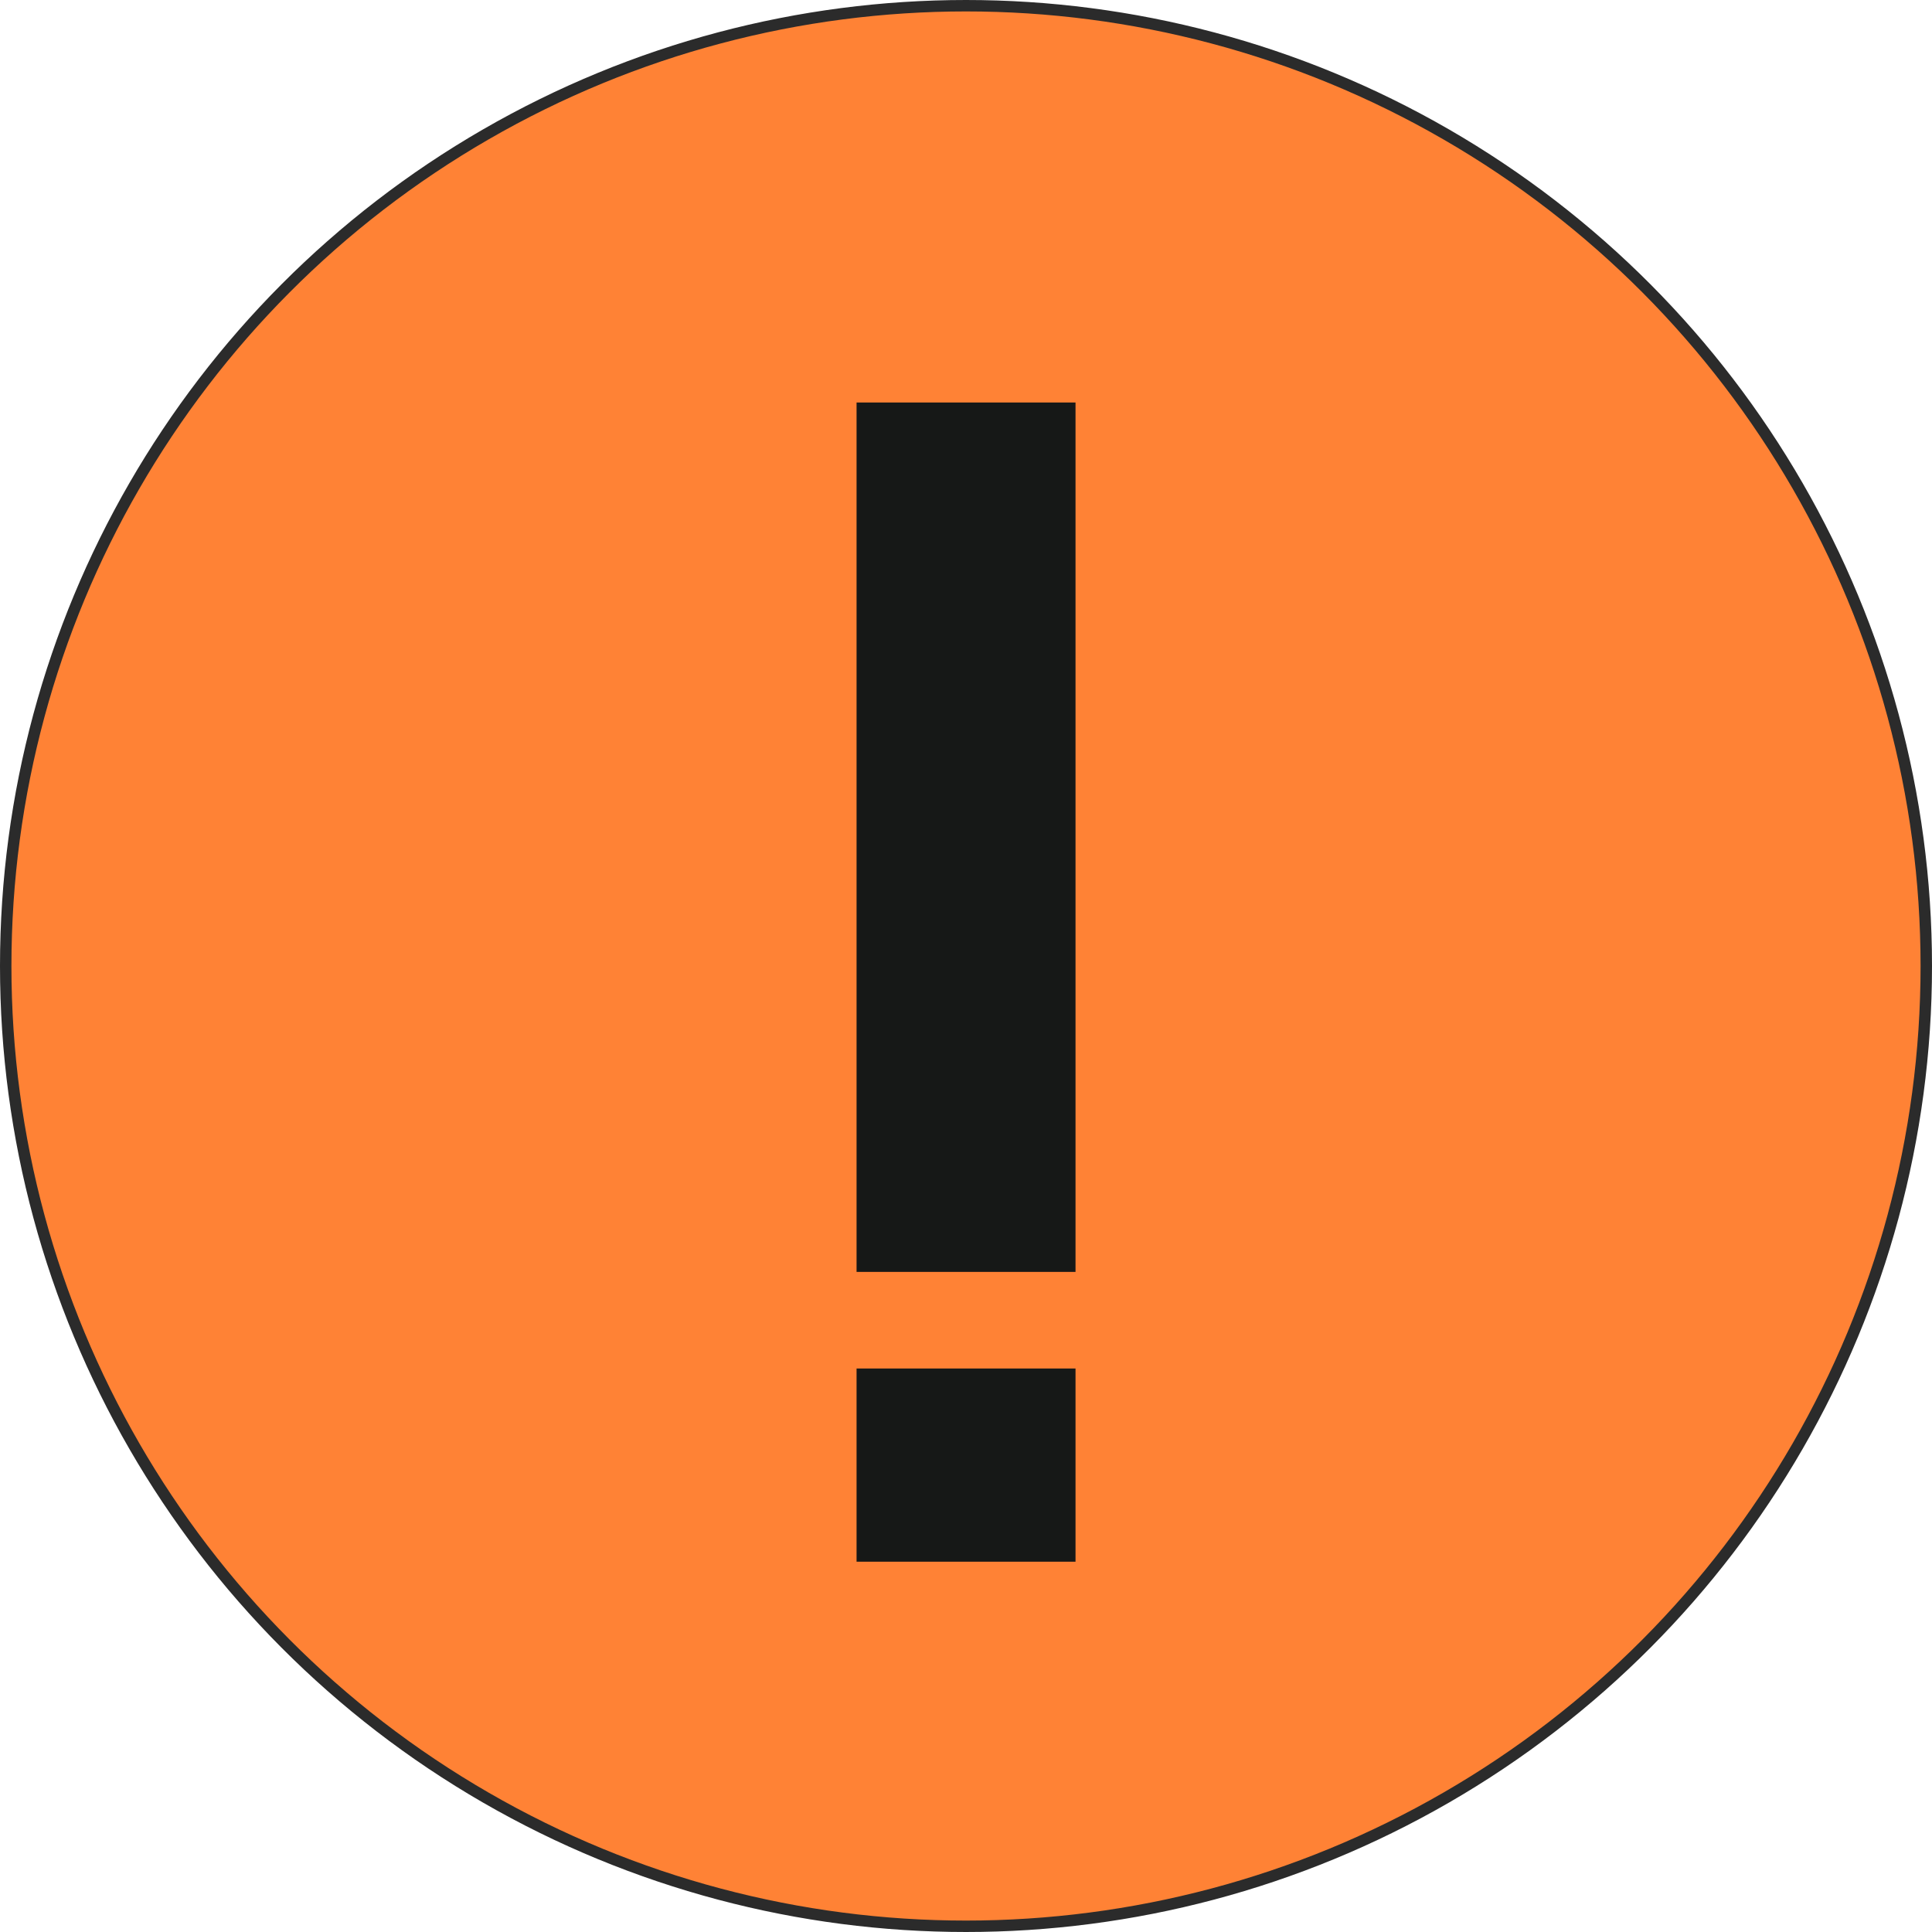 <?xml version="1.0" encoding="UTF-8"?> <svg xmlns="http://www.w3.org/2000/svg" width="48" height="48" viewBox="0 0 48 48" fill="none"><circle cx="24" cy="24" r="23.858" fill="#FF8235" stroke="#2B2B2B" stroke-width="0.284"></circle><path d="M21.281 38.8V34H26.721V38.8H21.281ZM21.281 31.6V10H26.721V31.6H21.281Z" fill="#161817"></path></svg> 